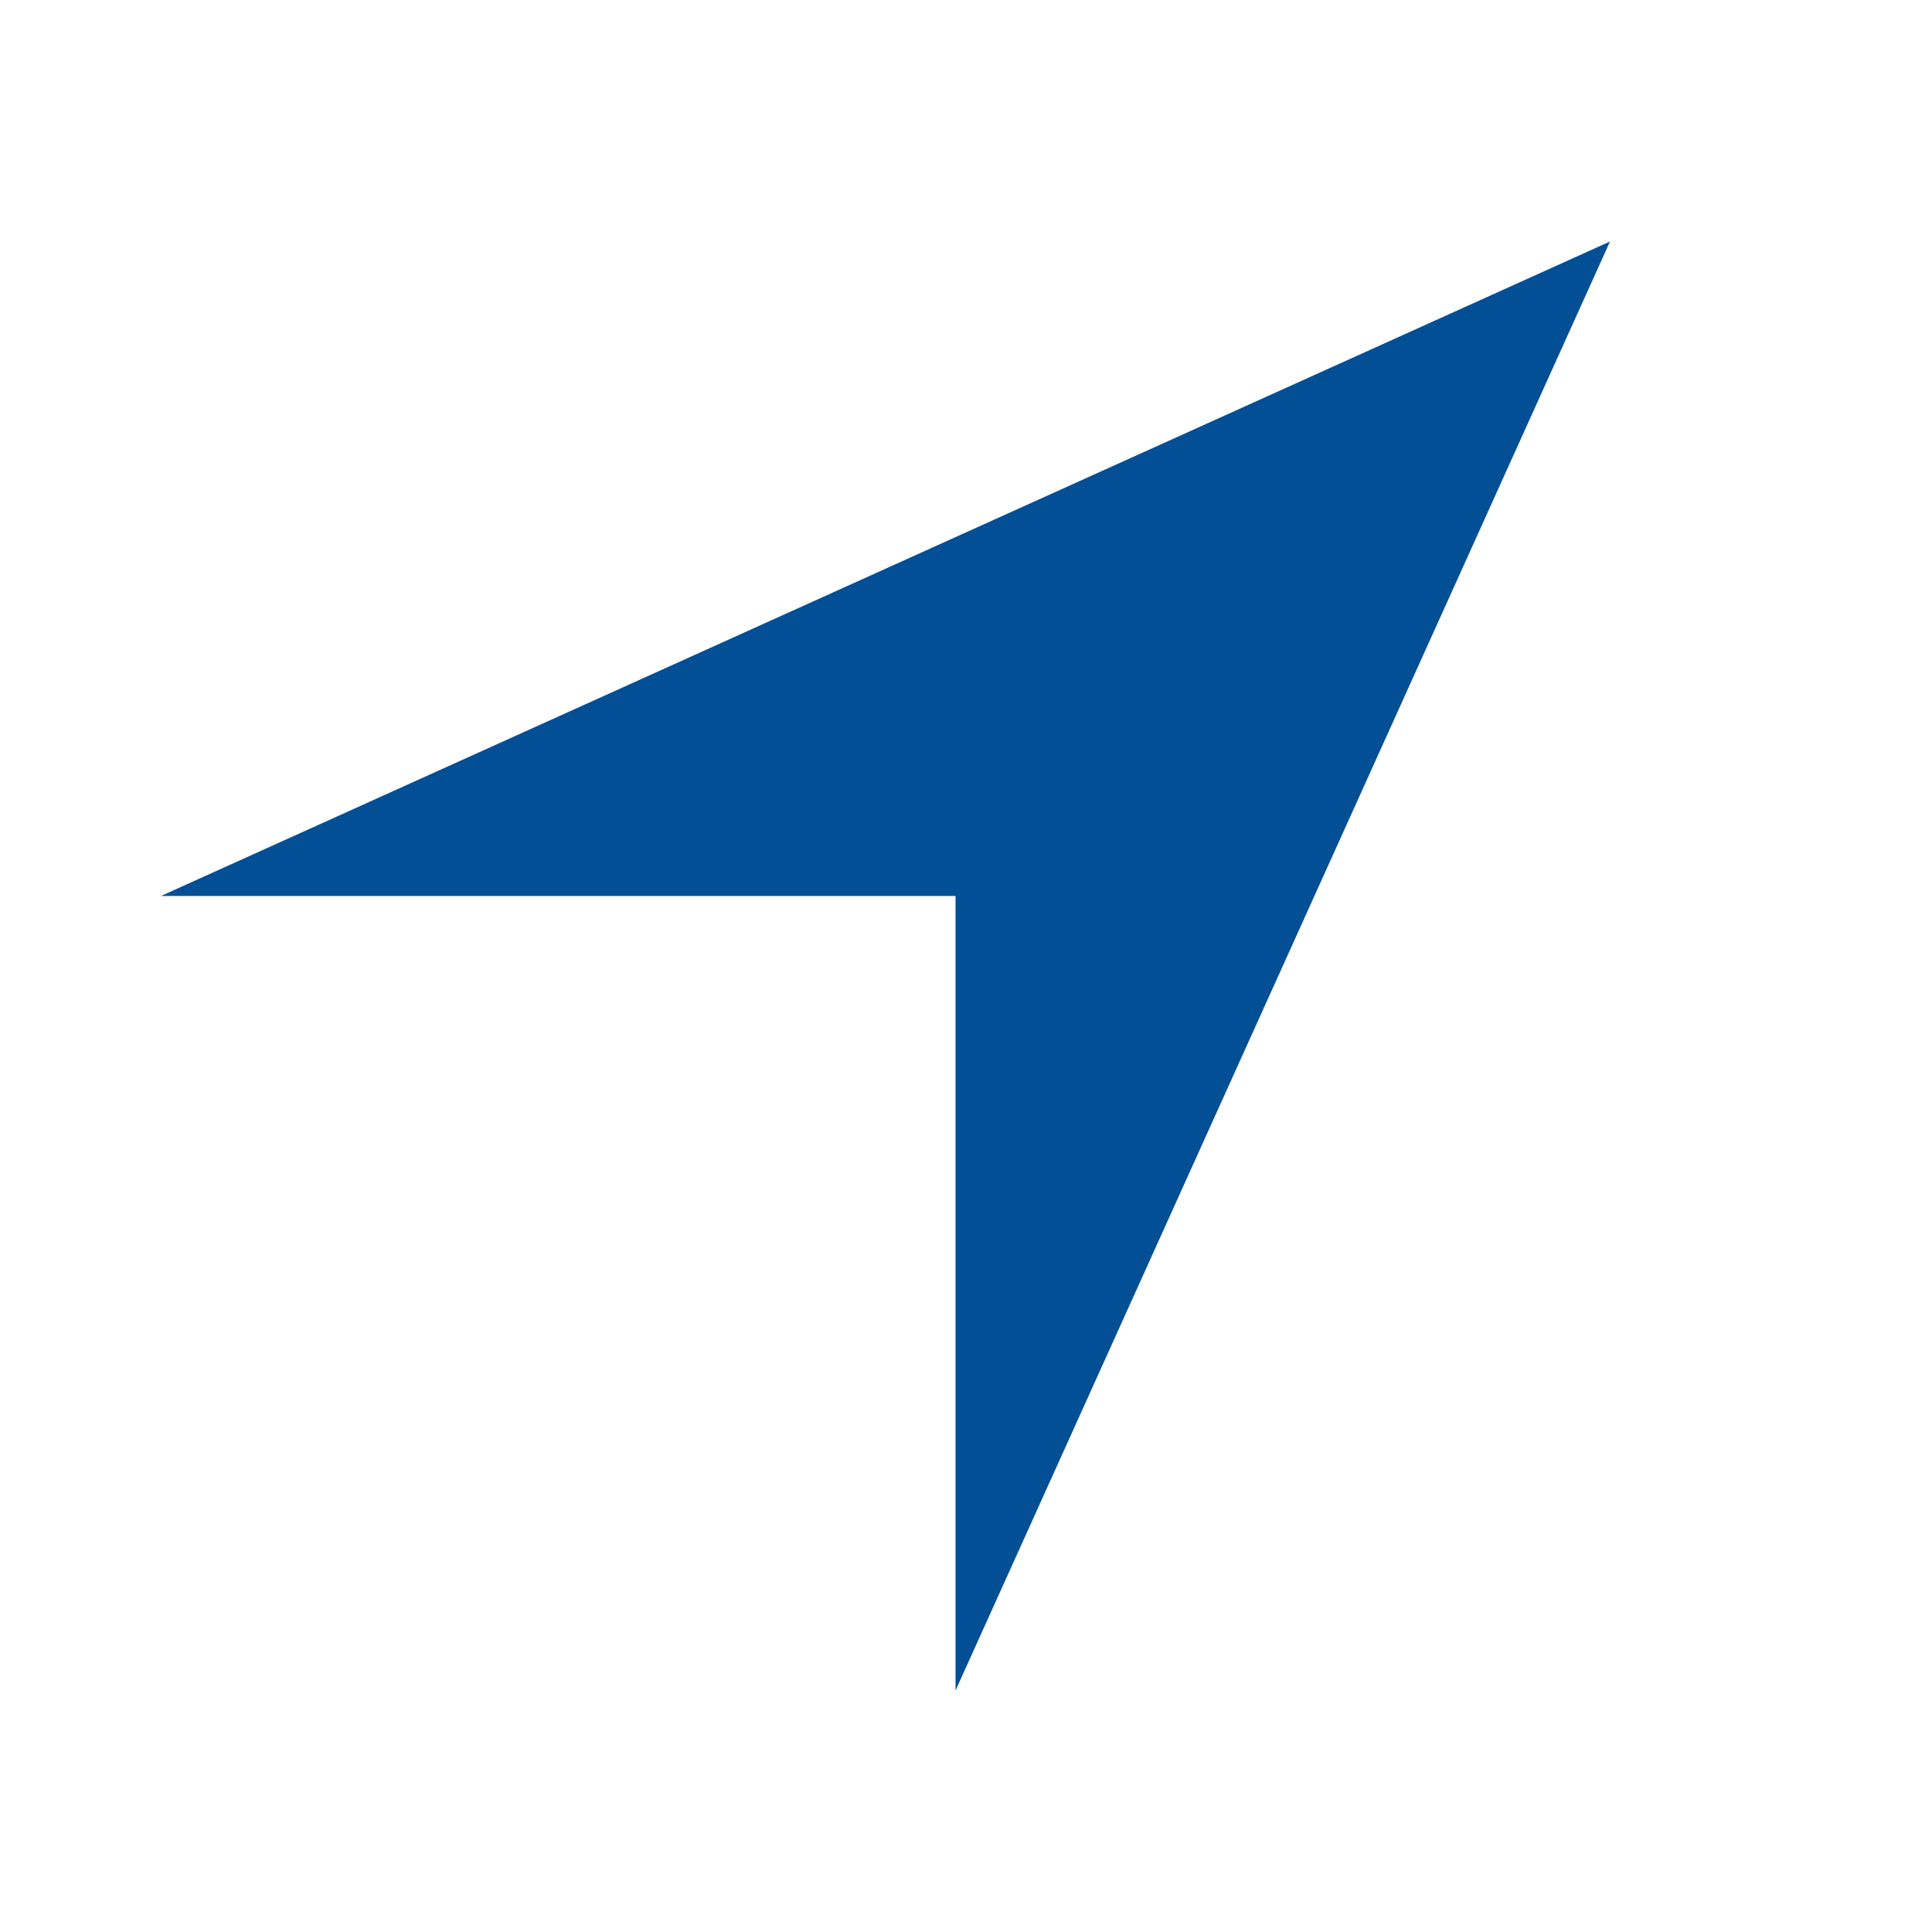 <svg xmlns="http://www.w3.org/2000/svg" viewBox="0 0 24 24" width="24" height="24"><path class="cls-1" fill="none" d="M0 0h24v24H0z"/><path class="cls-2" fill="#024f95" d="M11.87 11.13V21L20 3 2 11.13h9.87z"/></svg>